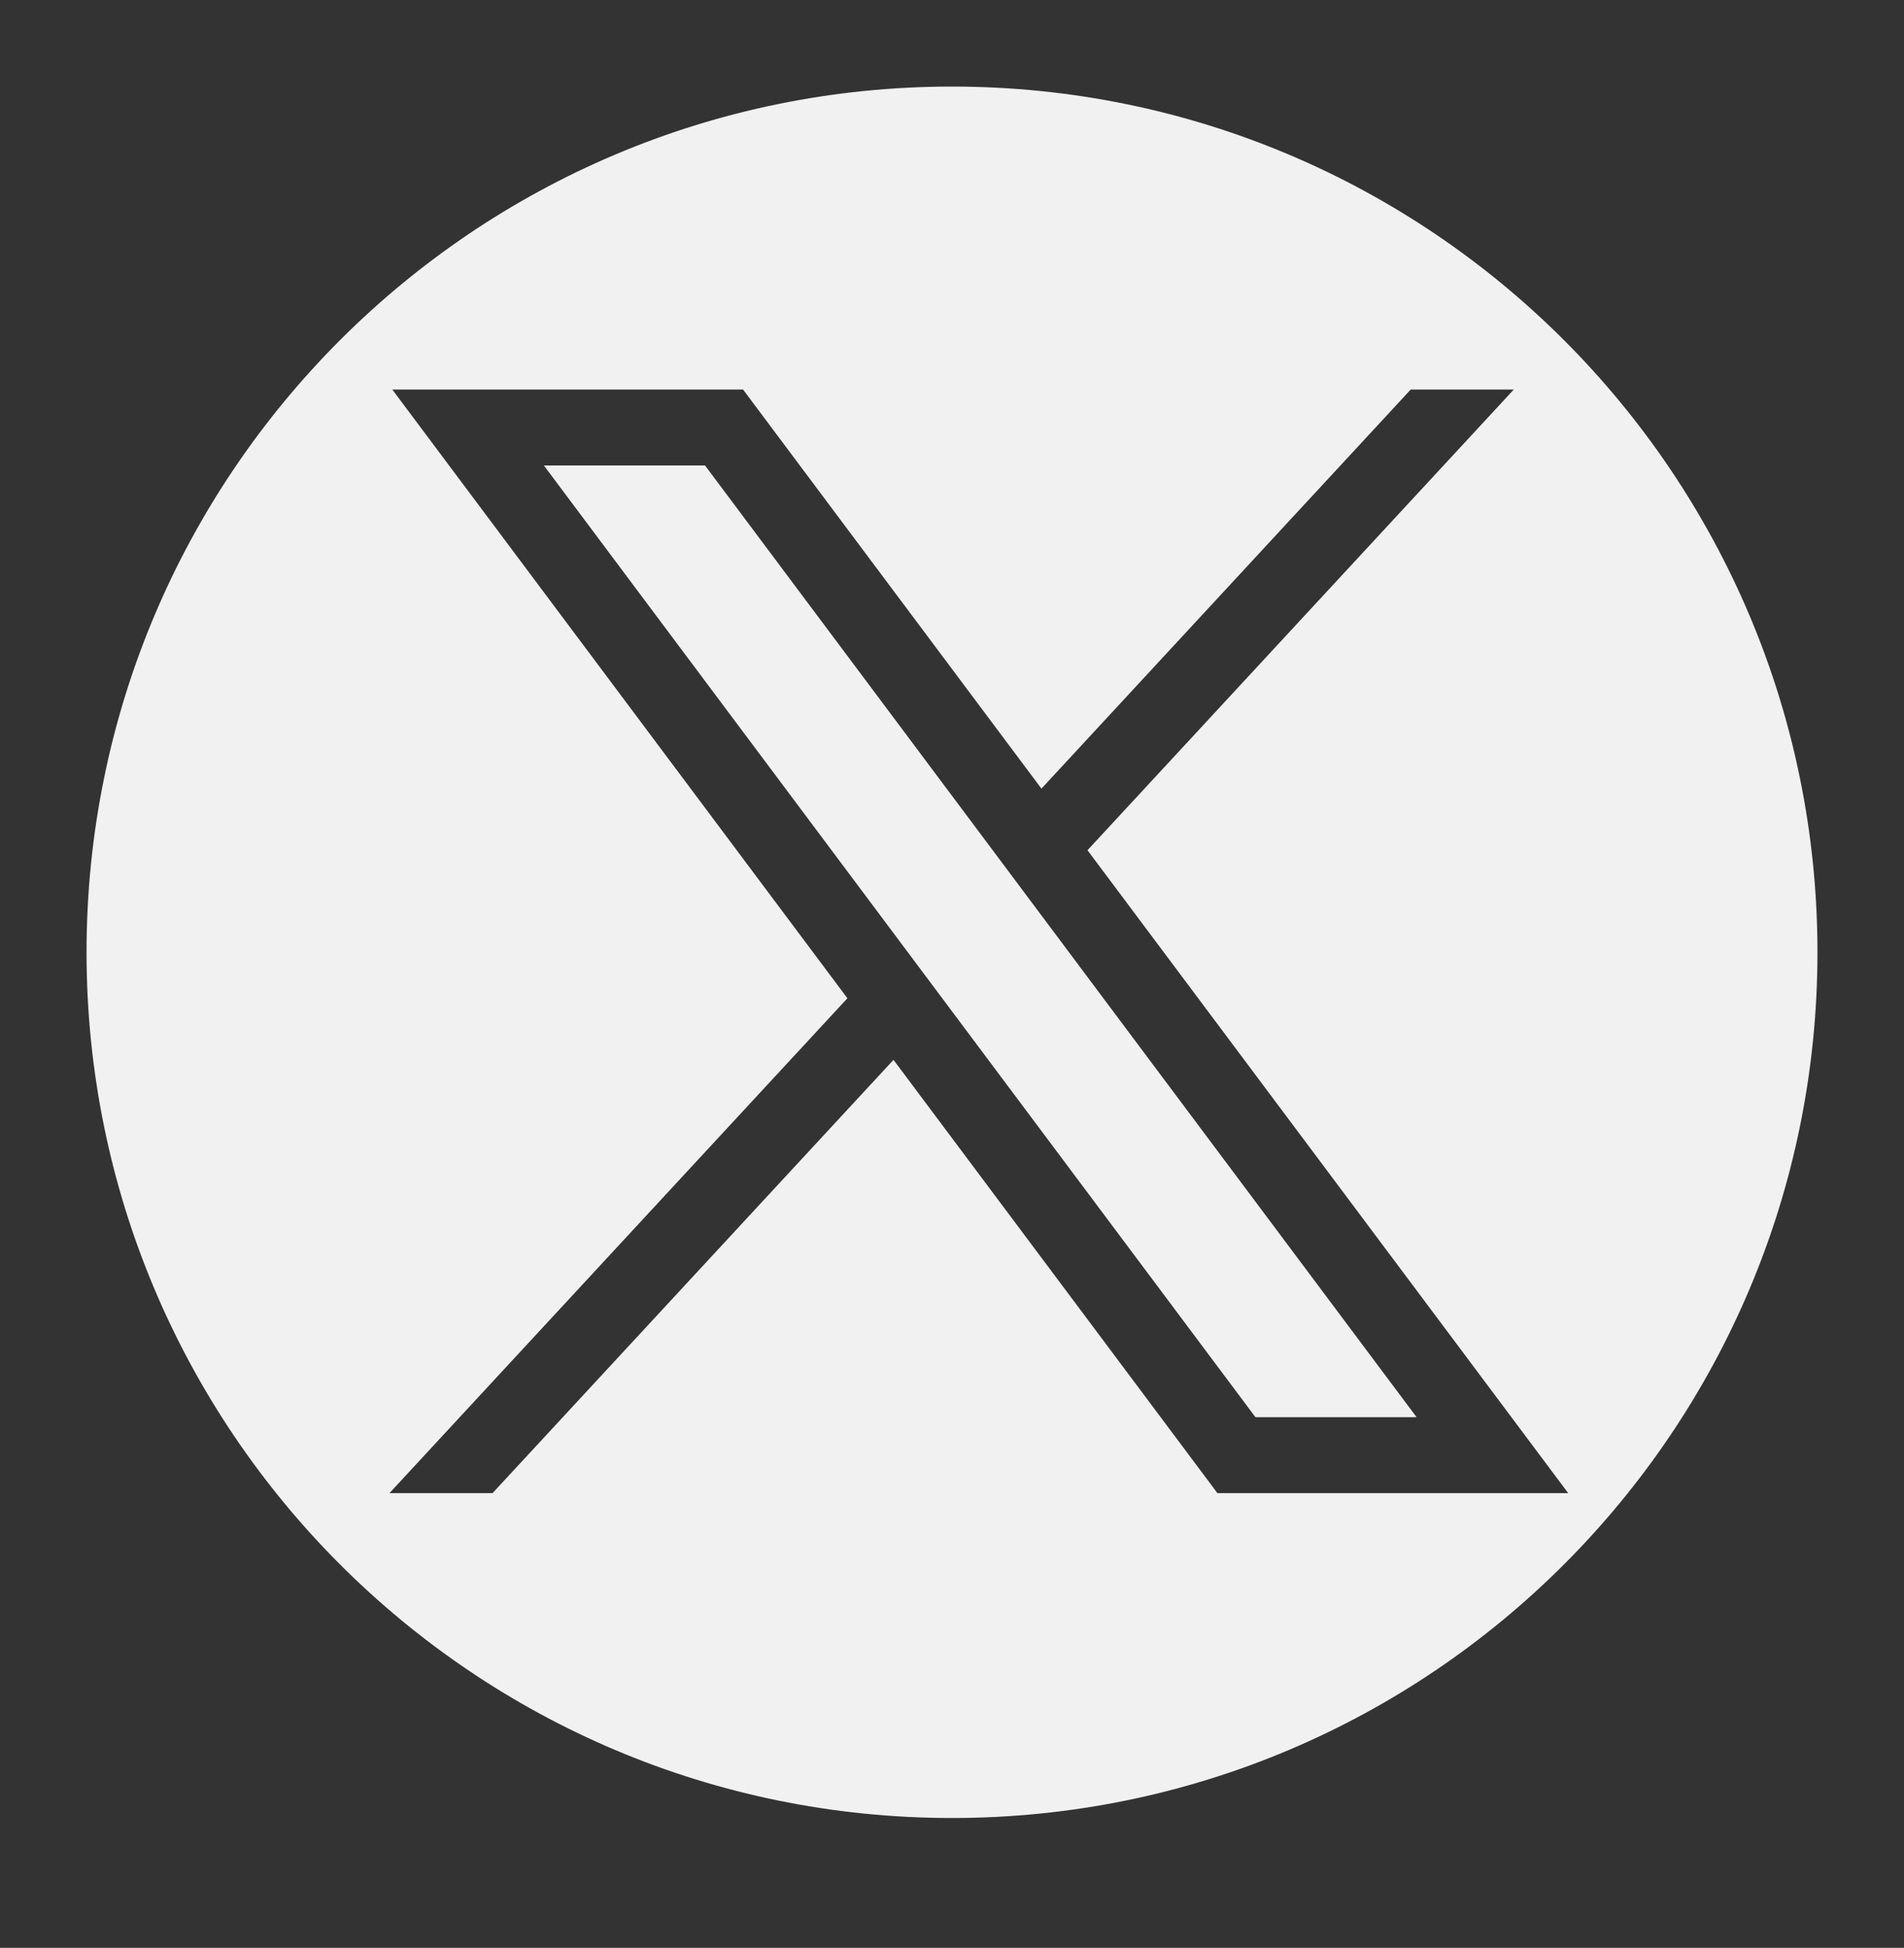 <svg width="44" height="45" viewBox="0 0 44 45" fill="none" xmlns="http://www.w3.org/2000/svg">
<rect x="0" y="0" width="44" height="45" fill="#333333" stroke="none"/>
<path fill-rule="evenodd" clip-rule="evenodd" d="M22 2C10.954 2 2 10.954 2 22C2 33.046 10.954 42 22 42C33.046 42 42 33.046 42 22C42 10.954 33.046 2 22 2ZM19.583 23.062L9.066 9H17.172L24.067 18.219L32.6 9H34.982L25.131 19.642L36.24 34.495H28.134L20.648 24.485L11.382 34.495H9L19.583 23.062ZM16.293 10.754H12.569L29.013 32.741H32.737L16.293 10.754Z" fill="#F1F1F1"/>
</svg>
